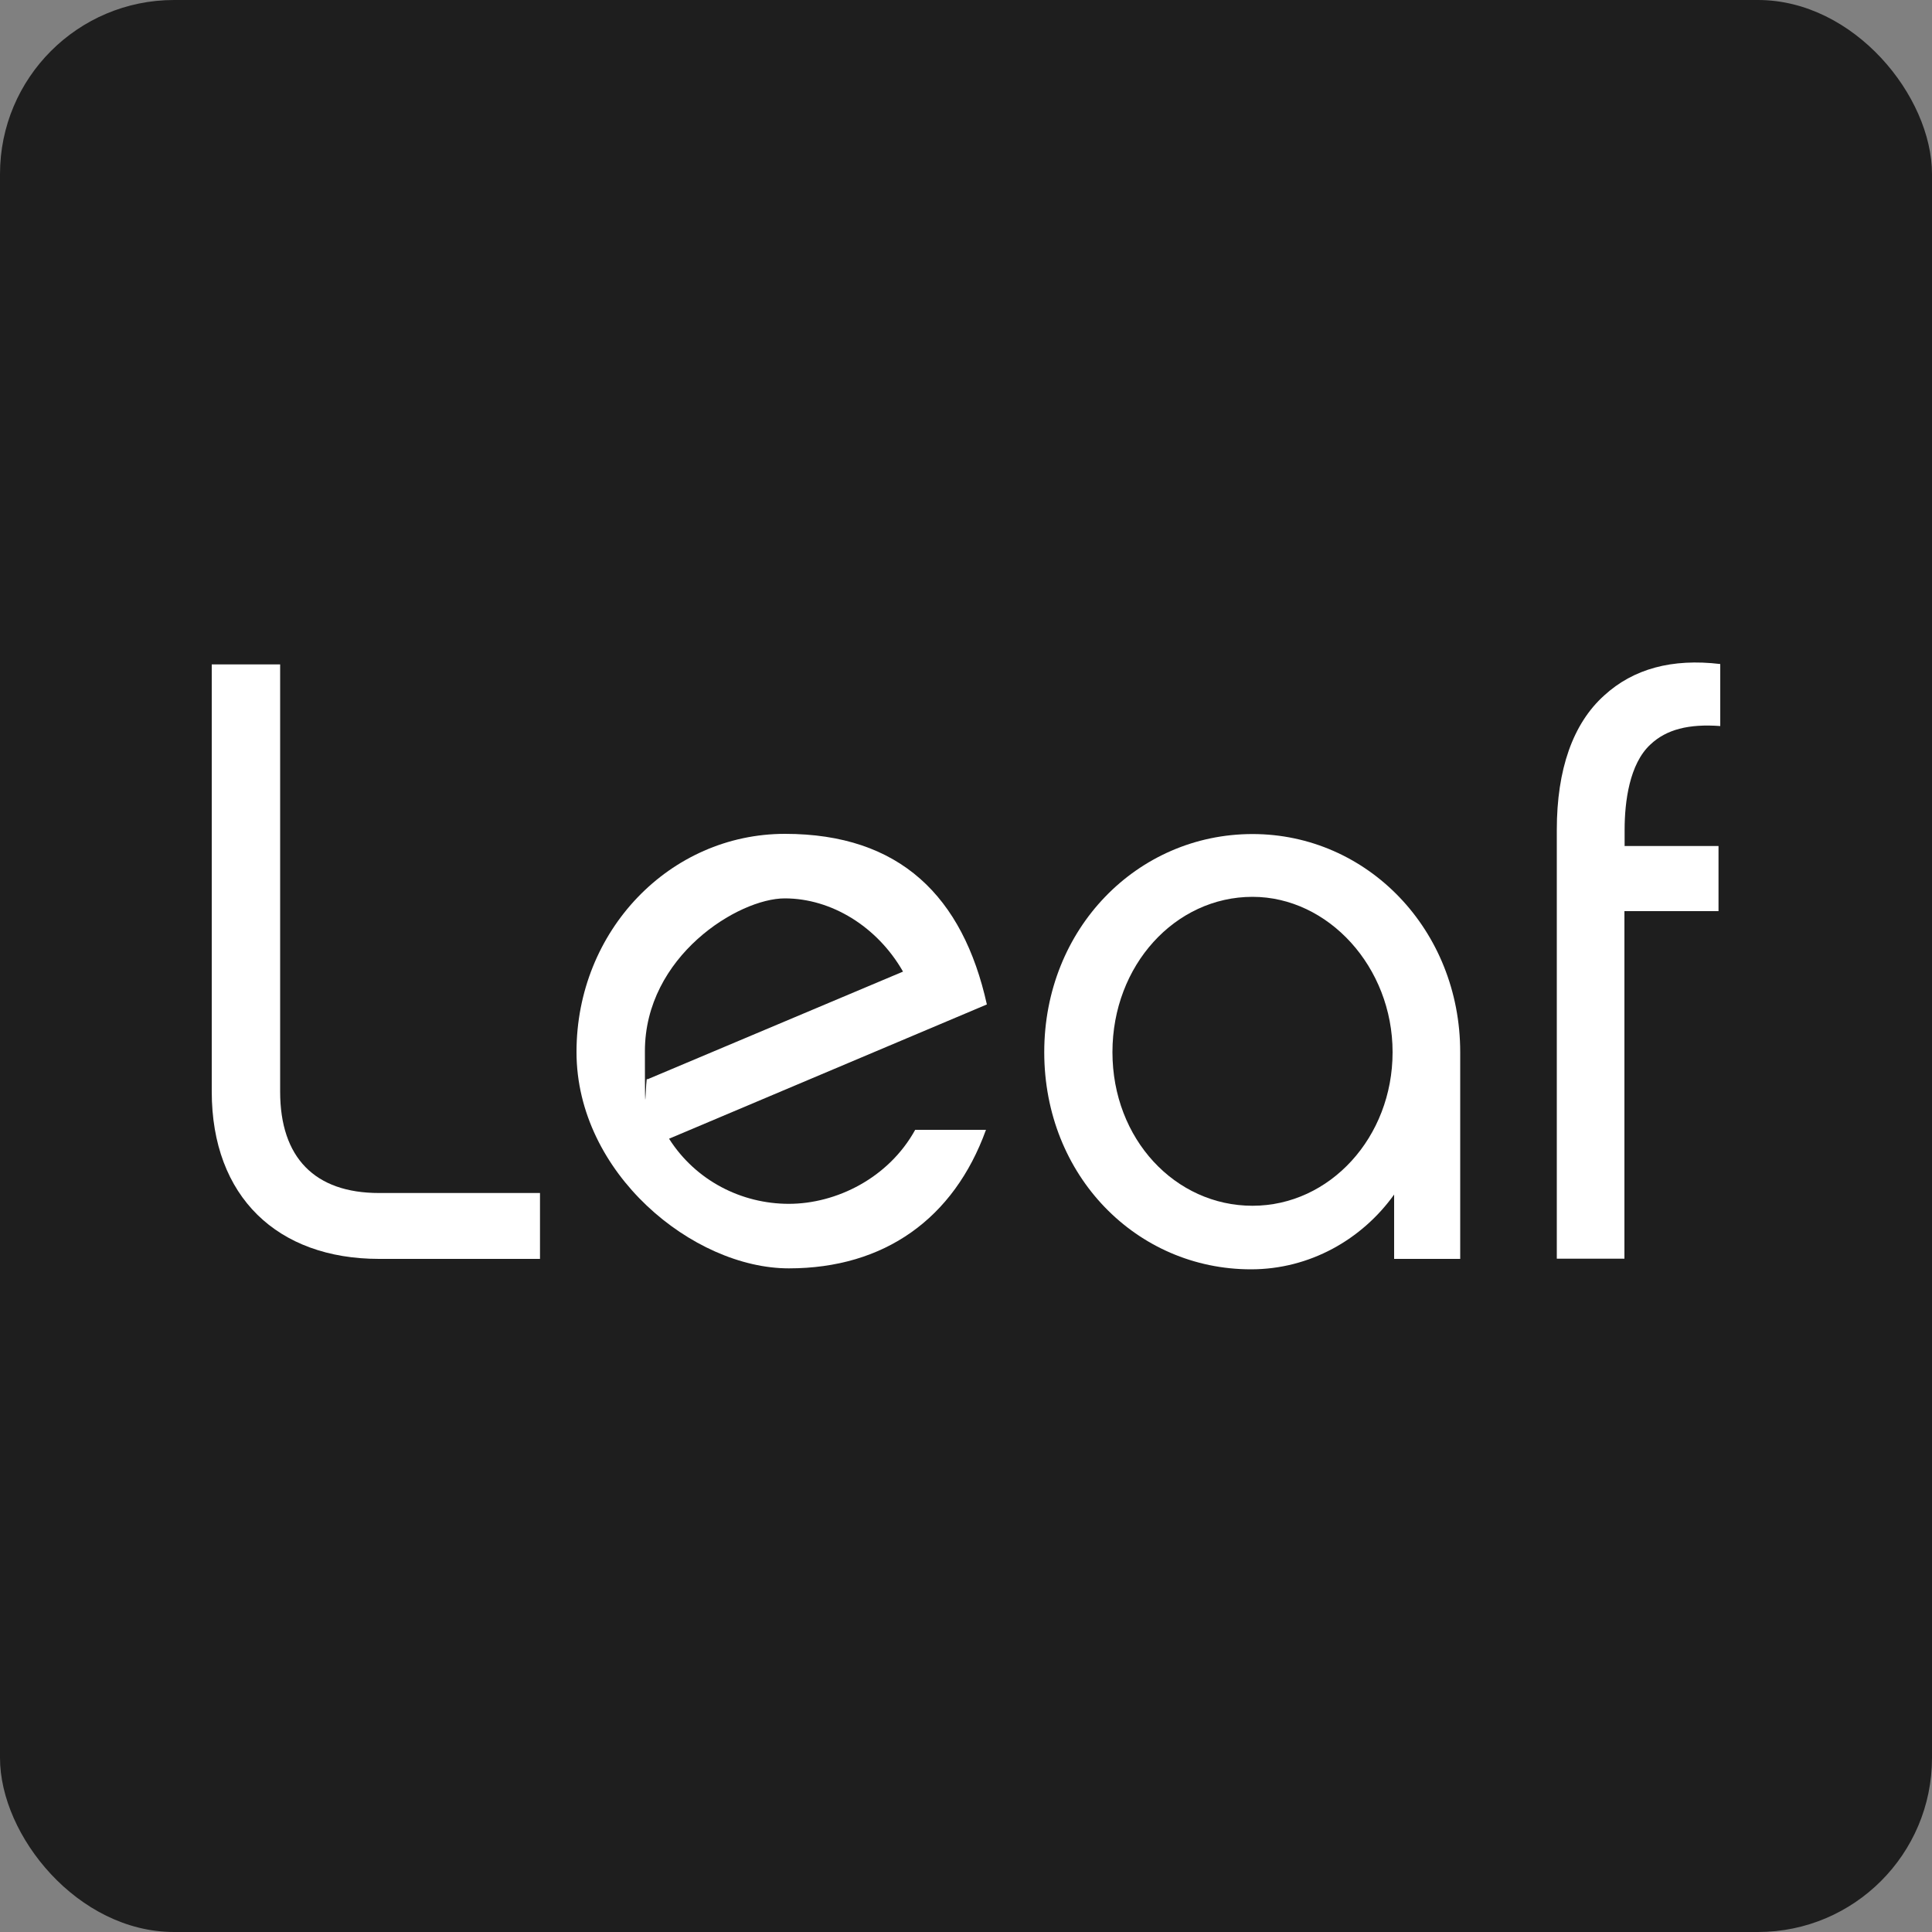 <?xml version="1.0" encoding="UTF-8"?>
<svg id="Layer_1" data-name="Layer 1" xmlns="http://www.w3.org/2000/svg" version="1.1" viewBox="0 0 1000 1000">
  <rect x="0" y="0" width="1000" height="1000" fill="#808080" stroke="none"/>
  <defs>
    <style>
      .cls-1 {
        fill: #1e1e1e;
      }

      .cls-1, .cls-2 {
        stroke-width: 0px;
      }

      .cls-2 {
        fill: #fff;
      }
    </style>
  </defs>
  <rect class="cls-1" x="0" y="0" width="1000" height="1000" rx="90.1" ry="90.1"/>
  <g>
    <path class="cls-2" d="M279.5,617.4v34.2h-83.3c-52.5,0-86.6-32.1-86.6-86.6v-221.1h35.4v221.1c0,34.2,17.9,52.5,51.2,52.5h83.3Z"/>
    <path class="cls-2" d="M510.3,584.9c-16.6,45.8-52.5,71.6-102,71.6s-109.9-49.2-109.9-112,48.3-112.9,107.9-112.9,92.1,32.5,104.5,88.3l-164.5,69.5c13.8,21.7,37.5,33.7,62,33.7s51.6-13.3,65.4-38.3h36.7,0ZM335,558.7l132.4-55.8c-13.3-23.3-37.1-37.9-61.2-37.9s-72.4,30-72.4,79.1.4,10,1.2,14.6h0Z"/>
    <path class="cls-2" d="M755.8,651.6h-34.2v-33.3c-16.7,23.3-43.7,38.7-74.1,38.7-59.1,0-107-48.3-107-112.4s48.3-112.9,107.8-112.9,107.5,49.6,107.5,112.9v107h0ZM648.3,464.2c-40,0-72.5,35.4-72.5,80.4s32.5,79.5,72.5,79.5,72.5-35.4,72.5-79.5-33.3-80.4-72.5-80.4h0Z"/>
    <path class="cls-2" d="M840.8,437.9h48.7v33.7h-48.7v179.9h-35v-222c0-31.2,8.3-55,24.6-69.6,15-13.7,35-19.2,60-16.2v32.1c-16.2-1.2-27.9,1.7-36.2,9.6-10.8,10-13.3,29.5-13.3,44.1v8.3h0Z"/>
  </g>
</svg>